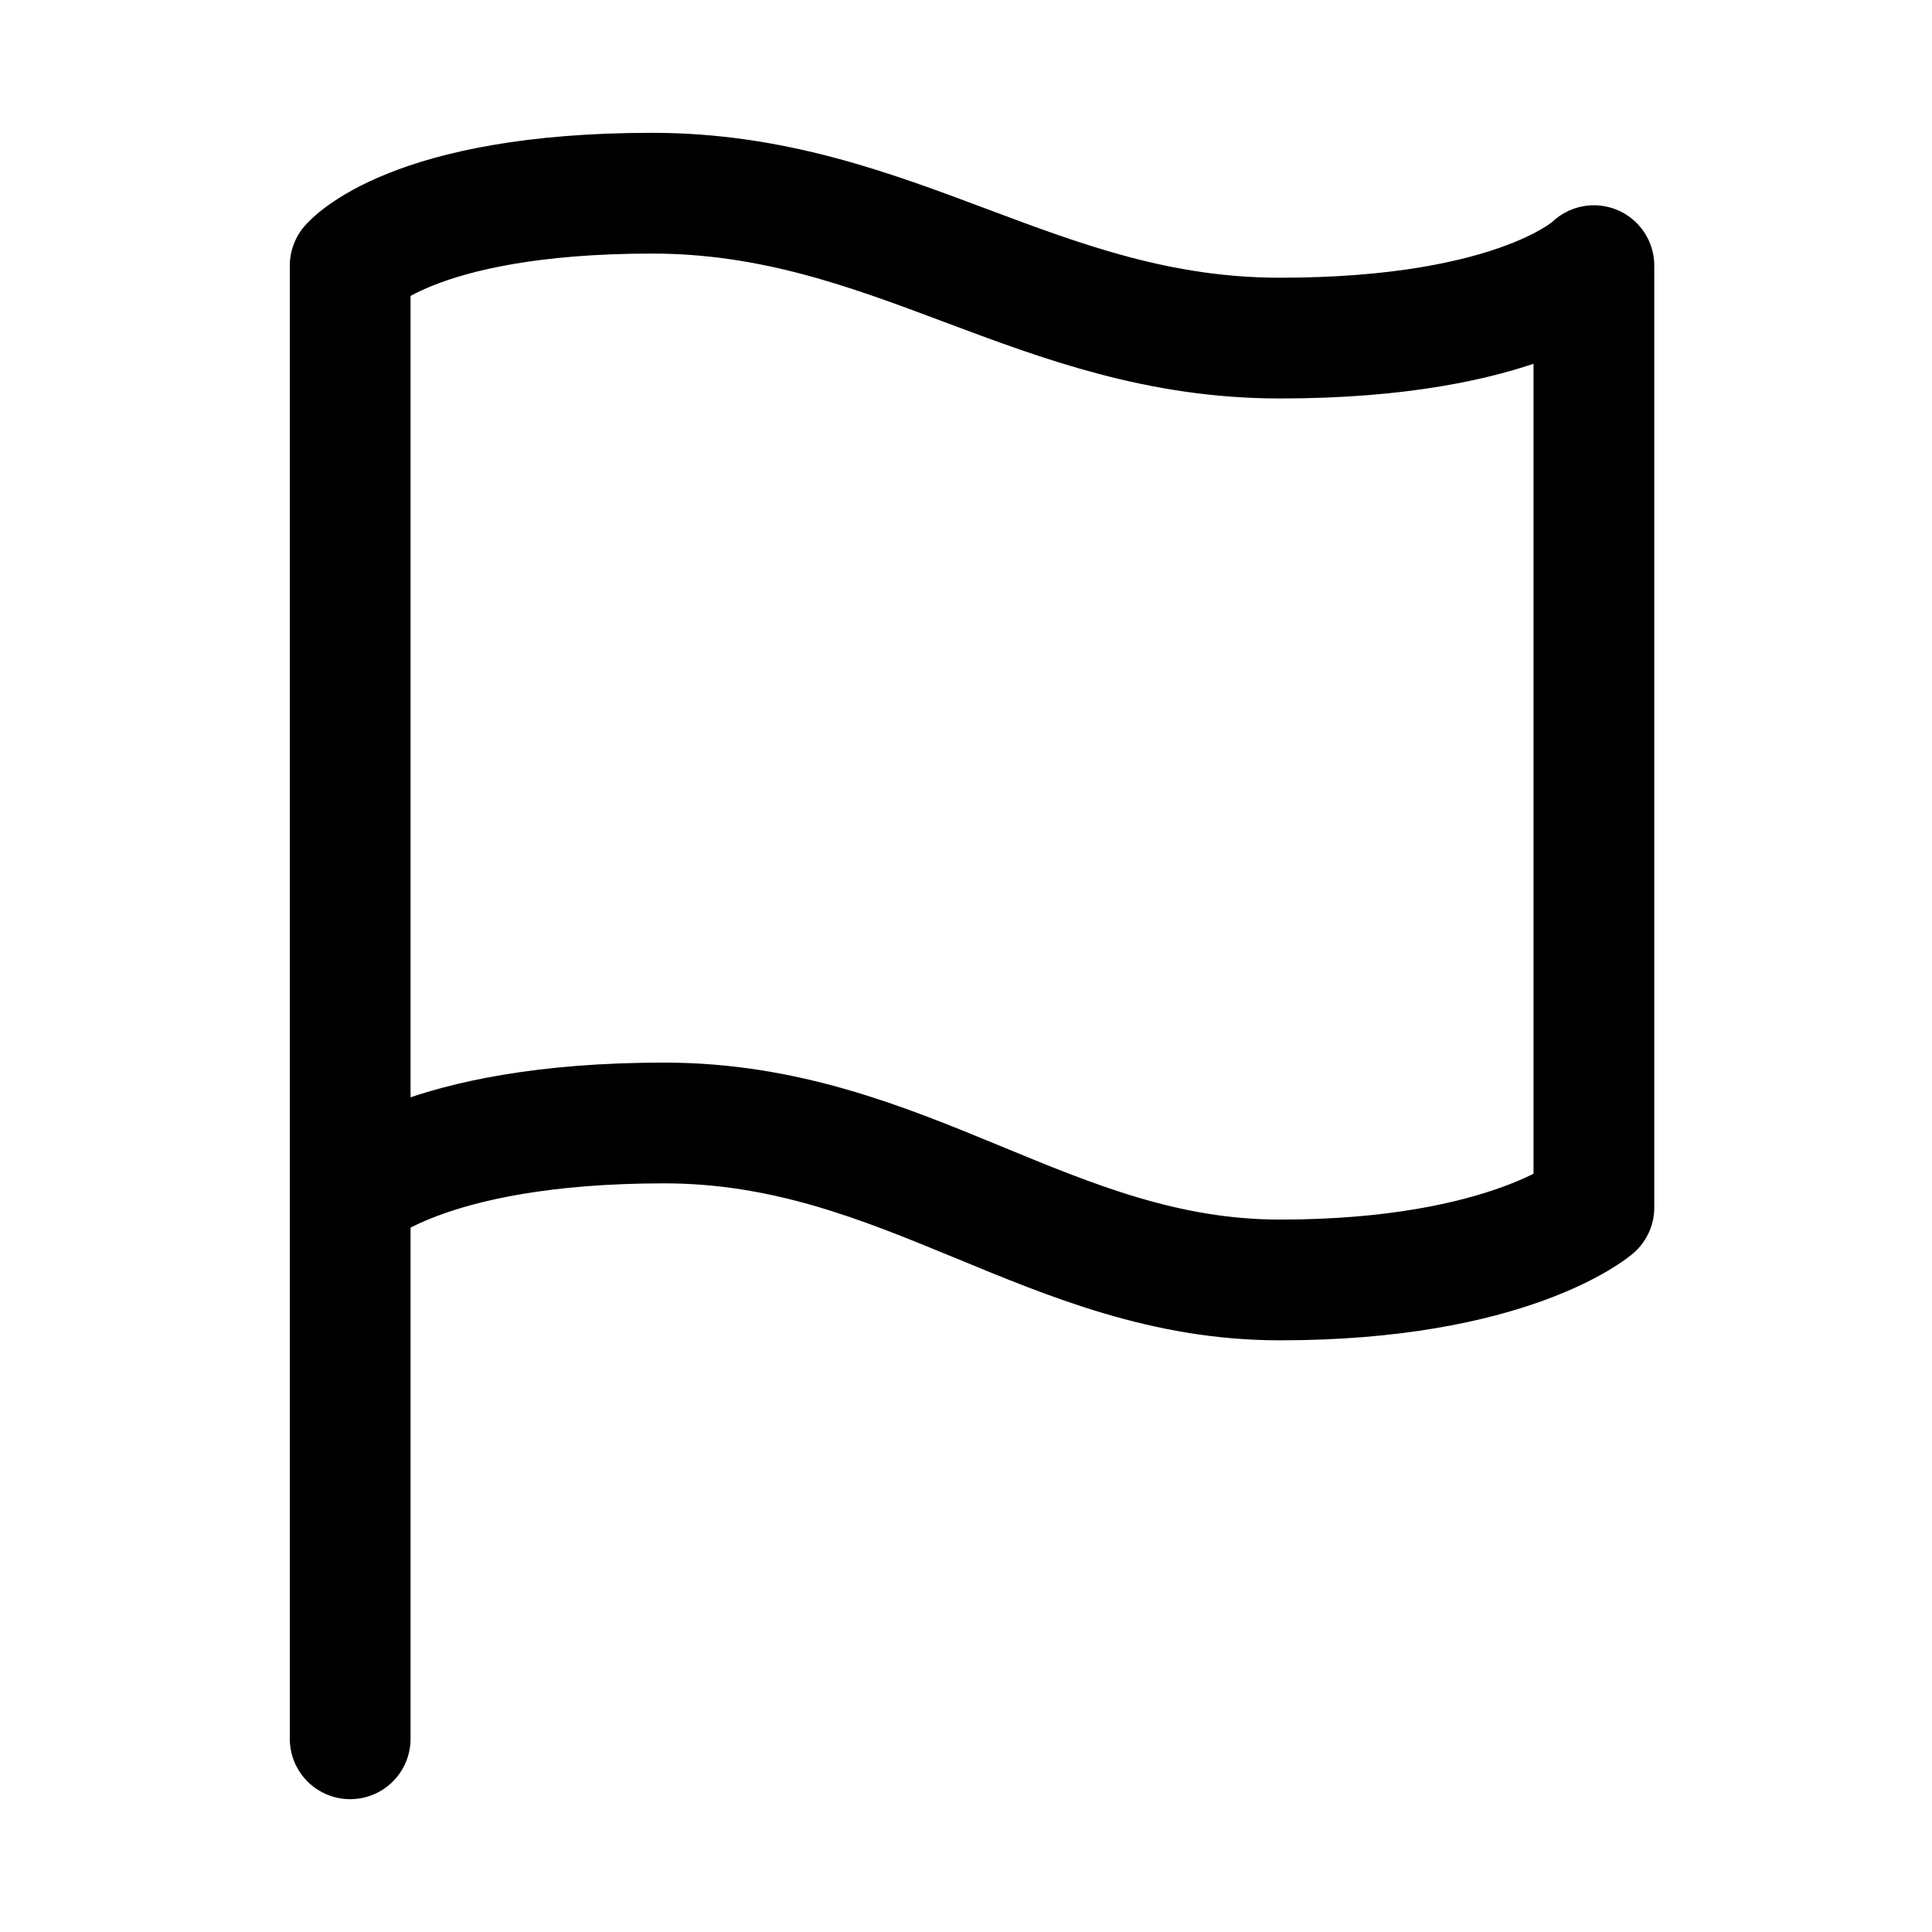 <?xml version="1.0" encoding="utf-8"?>
<!-- Generator: Adobe Illustrator 25.2.1, SVG Export Plug-In . SVG Version: 6.00 Build 0)  -->
<svg version="1.1" id="Livello_1" xmlns="http://www.w3.org/2000/svg" xmlns:xlink="http://www.w3.org/1999/xlink" x="0px" y="0px"
	 viewBox="0 0 16 16" style="enable-background:new 0 0 16 16;" xml:space="preserve">
<style type="text/css">
	.st0{fill:none;stroke:#000000;stroke-linecap:round;stroke-linejoin:round;}
</style>
<path class="st0" d="M2.9,9.9c0,0,0.6-0.6,2.6-0.6s3.2,1.3,5.1,1.3s2.6-0.6,2.6-0.6V2.2c0,0-0.6,0.6-2.6,0.6S7.4,1.6,5.4,1.6
	S2.9,2.2,2.9,2.2V9.9z M2.9,9.9v4.5"/>
</svg>
